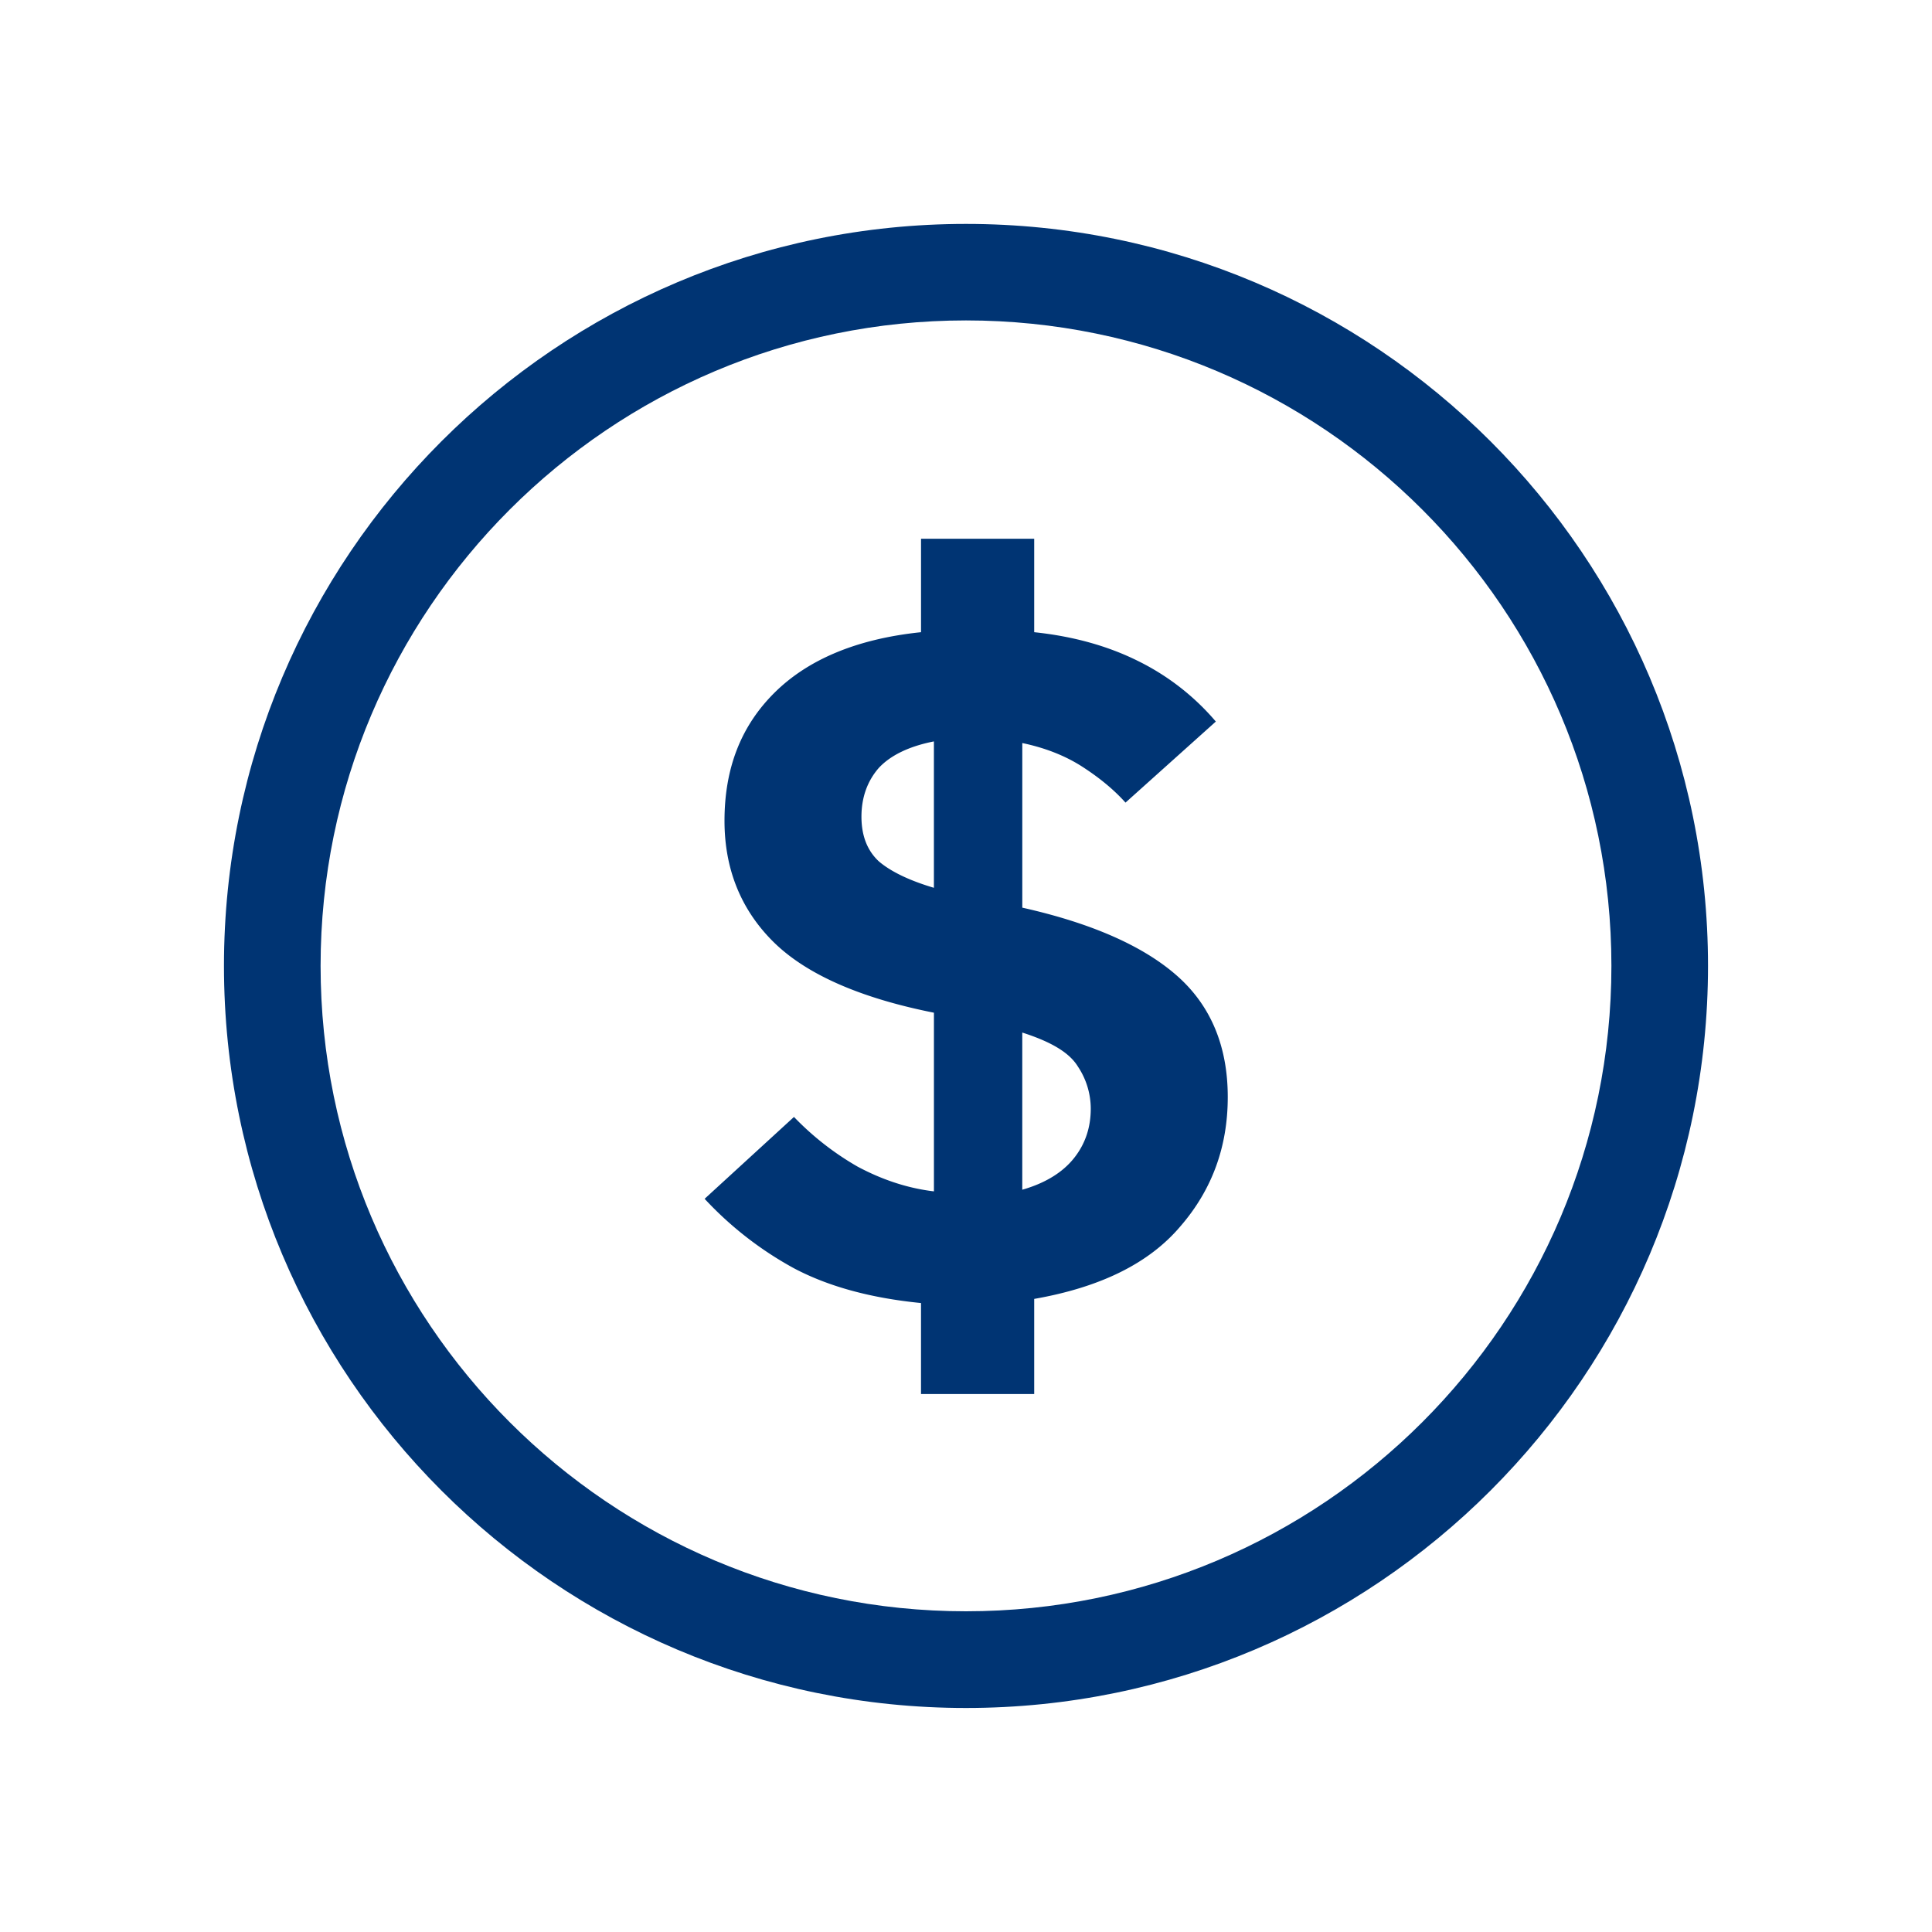 <svg width="80" height="80" fill="none" xmlns="http://www.w3.org/2000/svg"><g clip-path="url(#clip0_1354_105)" fill="#003473"><path fill-rule="evenodd" clip-rule="evenodd" d="M40 9.272c-16.958 0-30.726 13.769-30.726 30.722 0 16.961 13.768 30.73 30.725 30.73 16.958 0 30.726-13.769 30.726-30.73 0-16.953-13.768-30.722-30.726-30.722zm0 3.996c14.75 0 26.725 11.981 26.725 26.726C66.725 54.747 54.75 66.72 40 66.72c-14.75 0-26.725-11.973-26.725-26.726 0-14.745 11.975-26.726 26.725-26.726z"/><path d="M38.137 57.724v-3.768c-2.082-.206-3.836-.685-5.26-1.439a14.562 14.562 0 01-3.7-2.877l3.7-3.39a11.768 11.768 0 002.63 2.055c.959.513 2.014.89 3.165 1.027v-7.398c-3.097-.616-5.316-1.61-6.659-2.945C30.671 37.653 30 35.974 30 33.988c0-2.192.692-3.939 2.076-5.31 1.384-1.37 3.404-2.225 6.062-2.5v-3.87h4.686v3.87c1.644.172 3.082.583 4.315 1.2a10.062 10.062 0 013.206 2.5l-3.74 3.356c-.493-.548-1.082-1.027-1.767-1.472-.685-.446-1.52-.788-2.507-.994v6.816c2.904.65 5.048 1.61 6.432 2.843 1.384 1.233 2.076 2.911 2.076 5 0 2.056-.651 3.837-1.953 5.343-1.301 1.542-3.322 2.535-6.062 3.015v3.939h-4.686zm-2.466-23.907c0 .787.24 1.404.72 1.85.479.41 1.24.787 2.28 1.095V30.7c-1.04.205-1.801.582-2.28 1.096-.48.548-.72 1.233-.72 2.02zm9.495 12.09a3.15 3.15 0 00-.535-1.747c-.356-.582-1.123-1.027-2.301-1.404v6.508c.959-.274 1.671-.72 2.137-1.302.466-.582.699-1.267.699-2.055z"/></g><defs><clipPath id="clip0_1354_105"><path fill="#fff" d="M0 0h80v80H0z"/></clipPath></defs></svg>